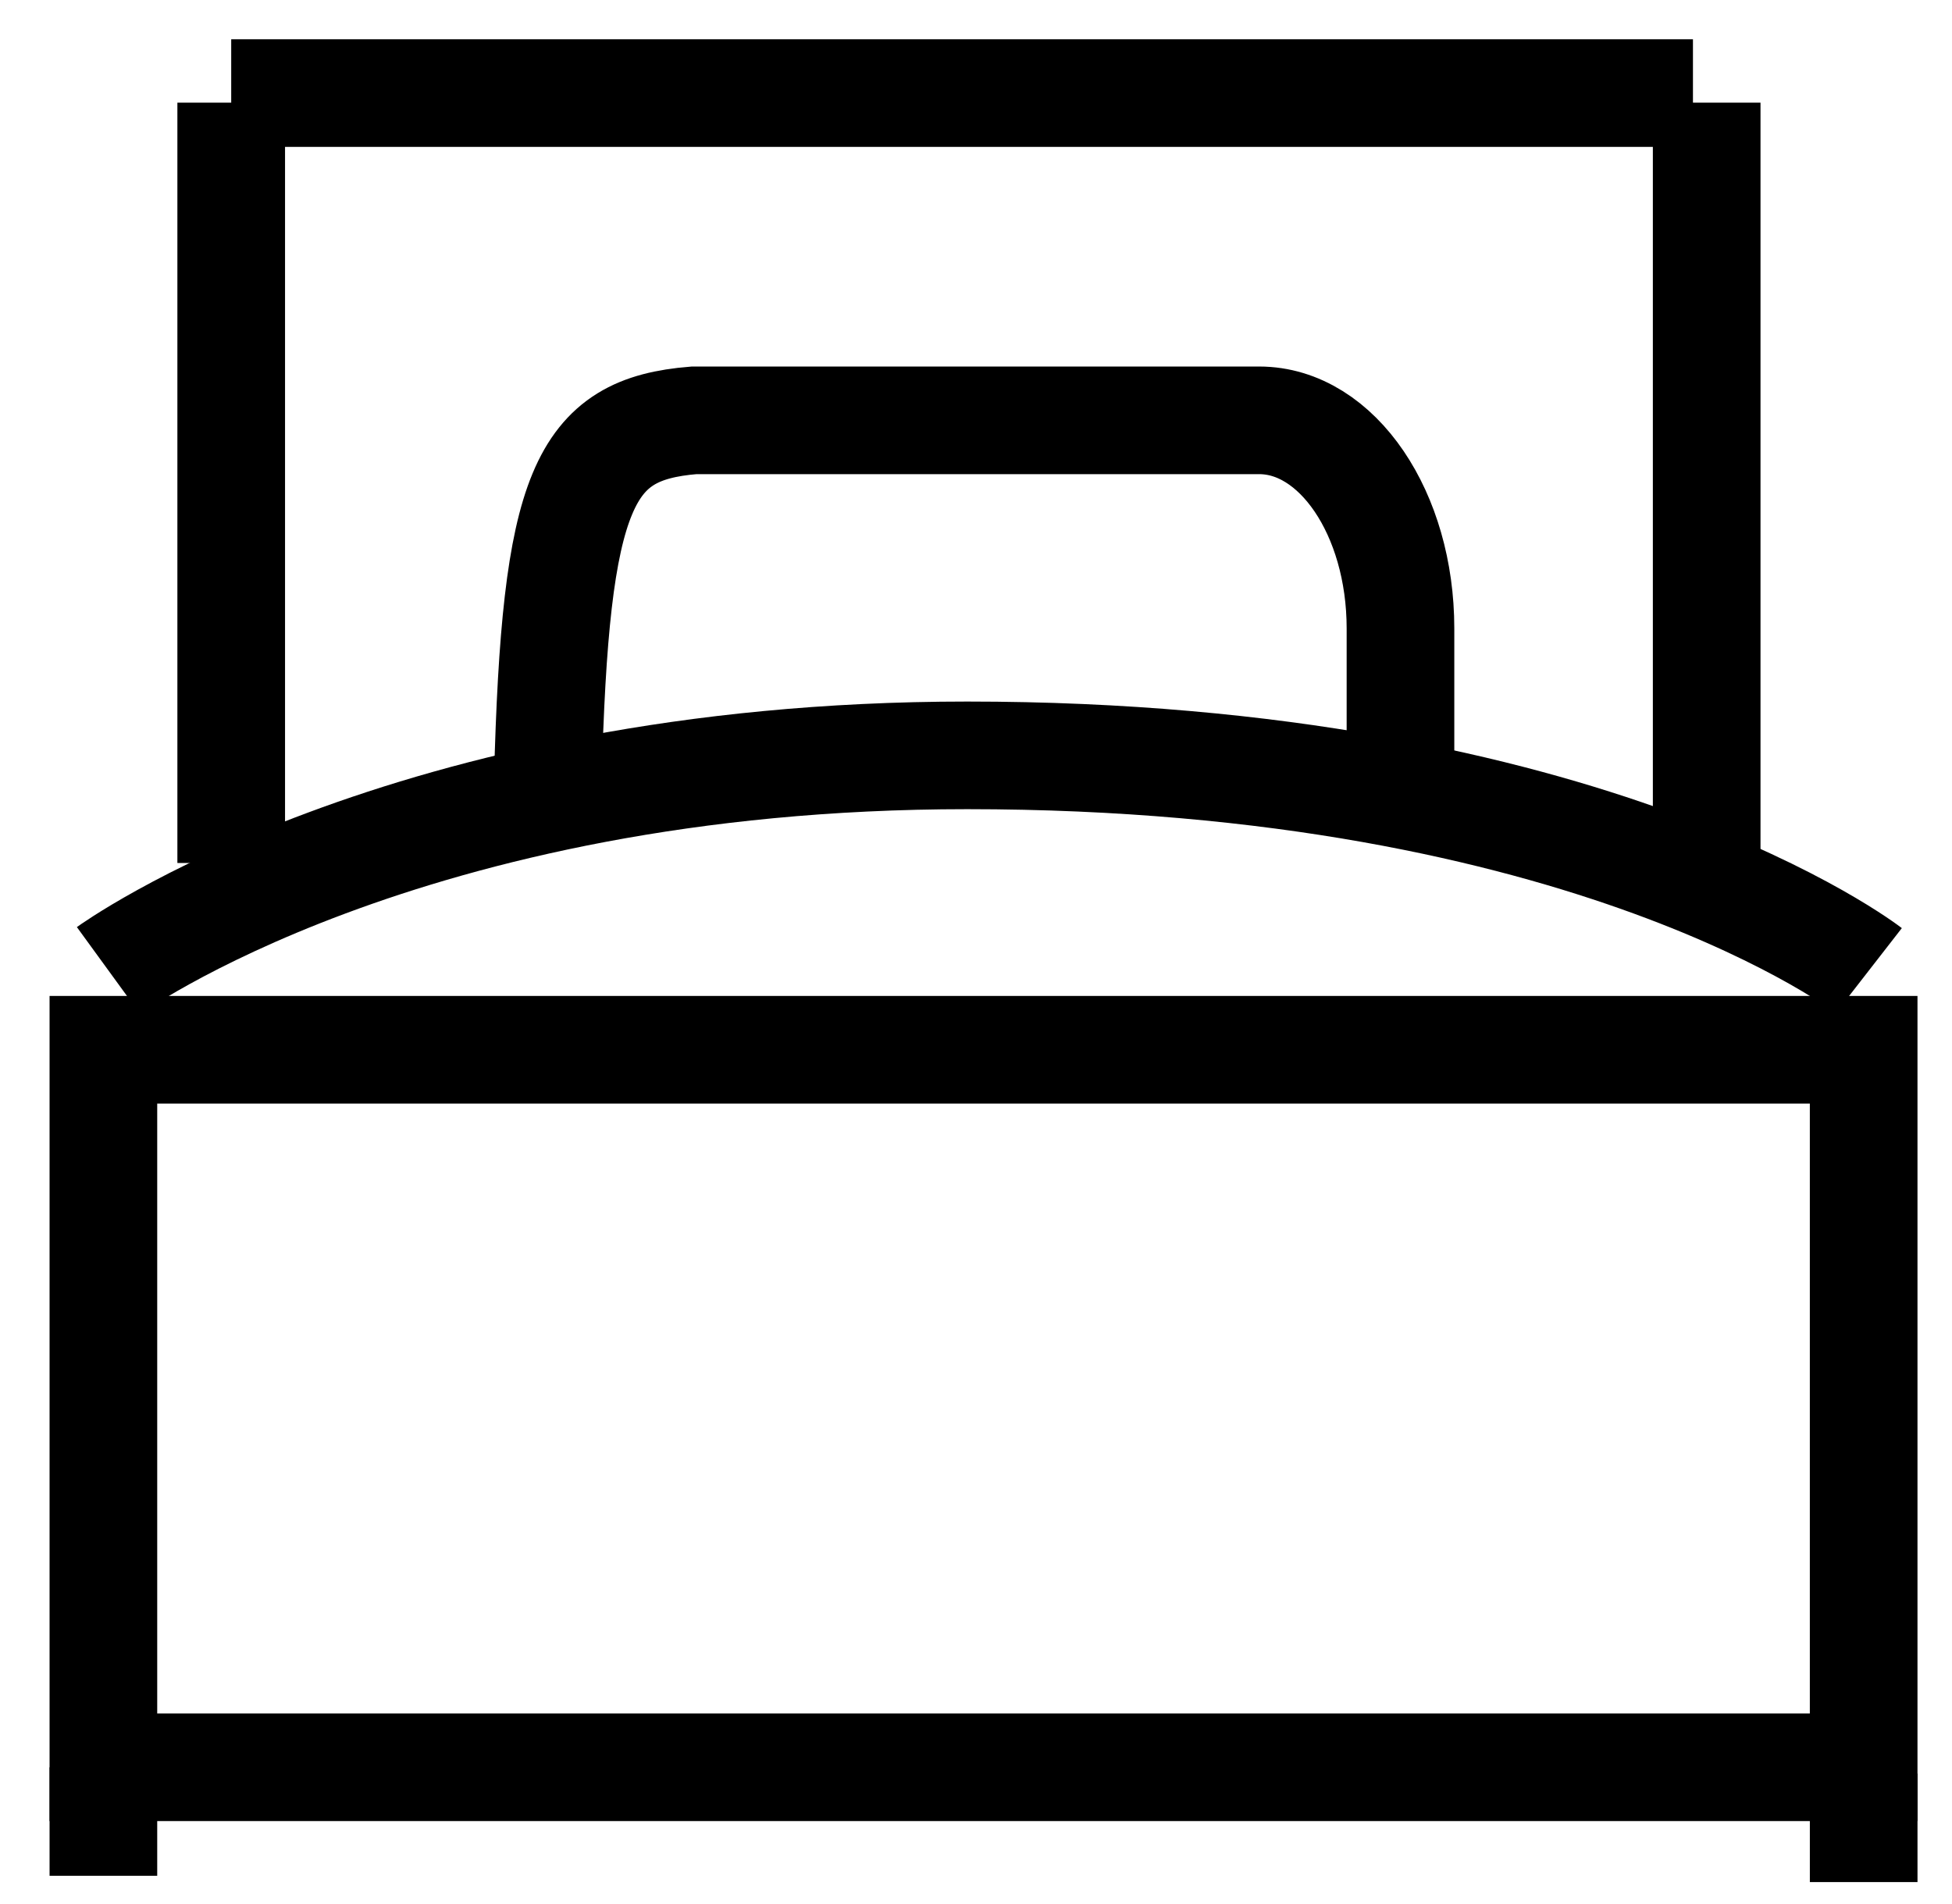 <?xml version="1.0" encoding="utf-8"?>
<!-- Generator: Adobe Illustrator 14.0.0, SVG Export Plug-In . SVG Version: 6.00 Build 43363)  -->
<!DOCTYPE svg PUBLIC "-//W3C//DTD SVG 1.0//EN" "http://www.w3.org/TR/2001/REC-SVG-20010904/DTD/svg10.dtd">
<svg version="1.0" id="Layer_1" xmlns="http://www.w3.org/2000/svg" xmlns:xlink="http://www.w3.org/1999/xlink" x="0px" y="0px"
	 width="272px" height="265.333px" viewBox="44.833 28.167 272 265.333" enable-background="new 44.833 28.167 272 265.333"
	 xml:space="preserve">
<g id="Layer_1_1_">
</g>
<g id="Layer_2">
	<rect x="59.24" y="174.473" fill="none" stroke="#000000" stroke-width="15" width="245.283" height="100"/>
	<line fill="none" stroke="#000000" stroke-width="15" x1="59.24" y1="274.473" x2="59.24" y2="289.598"/>
	<line fill="none" stroke="#000000" stroke-width="15" x1="304.525" y1="275.35" x2="304.525" y2="290.475"/>
	<path fill="none" stroke="#000000" stroke-width="15" d="M59.958,163.443c0,0,41.238-30,119.652-30c87.021,0,125.631,30,125.631,30
		"/>
	<line fill="none" stroke="#000000" stroke-width="15" x1="77.051" y1="148.443" x2="77.051" y2="42.473"/>
	<line fill="none" stroke="#000000" stroke-width="15" x1="282.649" y1="148.443" x2="282.649" y2="42.473"/>
	<line fill="none" stroke="#000000" stroke-width="15" x1="77.051" y1="41.139" x2="280.736" y2="41.139"/>
	<g>
		<path fill="none" stroke="#000000" stroke-width="15" d="M239.981,137.082V115.75c0-16.016-8.813-29-19.688-29h-78.756
			c-15.371,1.25-19.333,9.332-20.371,50.332"/>
	</g>
</g>
</svg>
